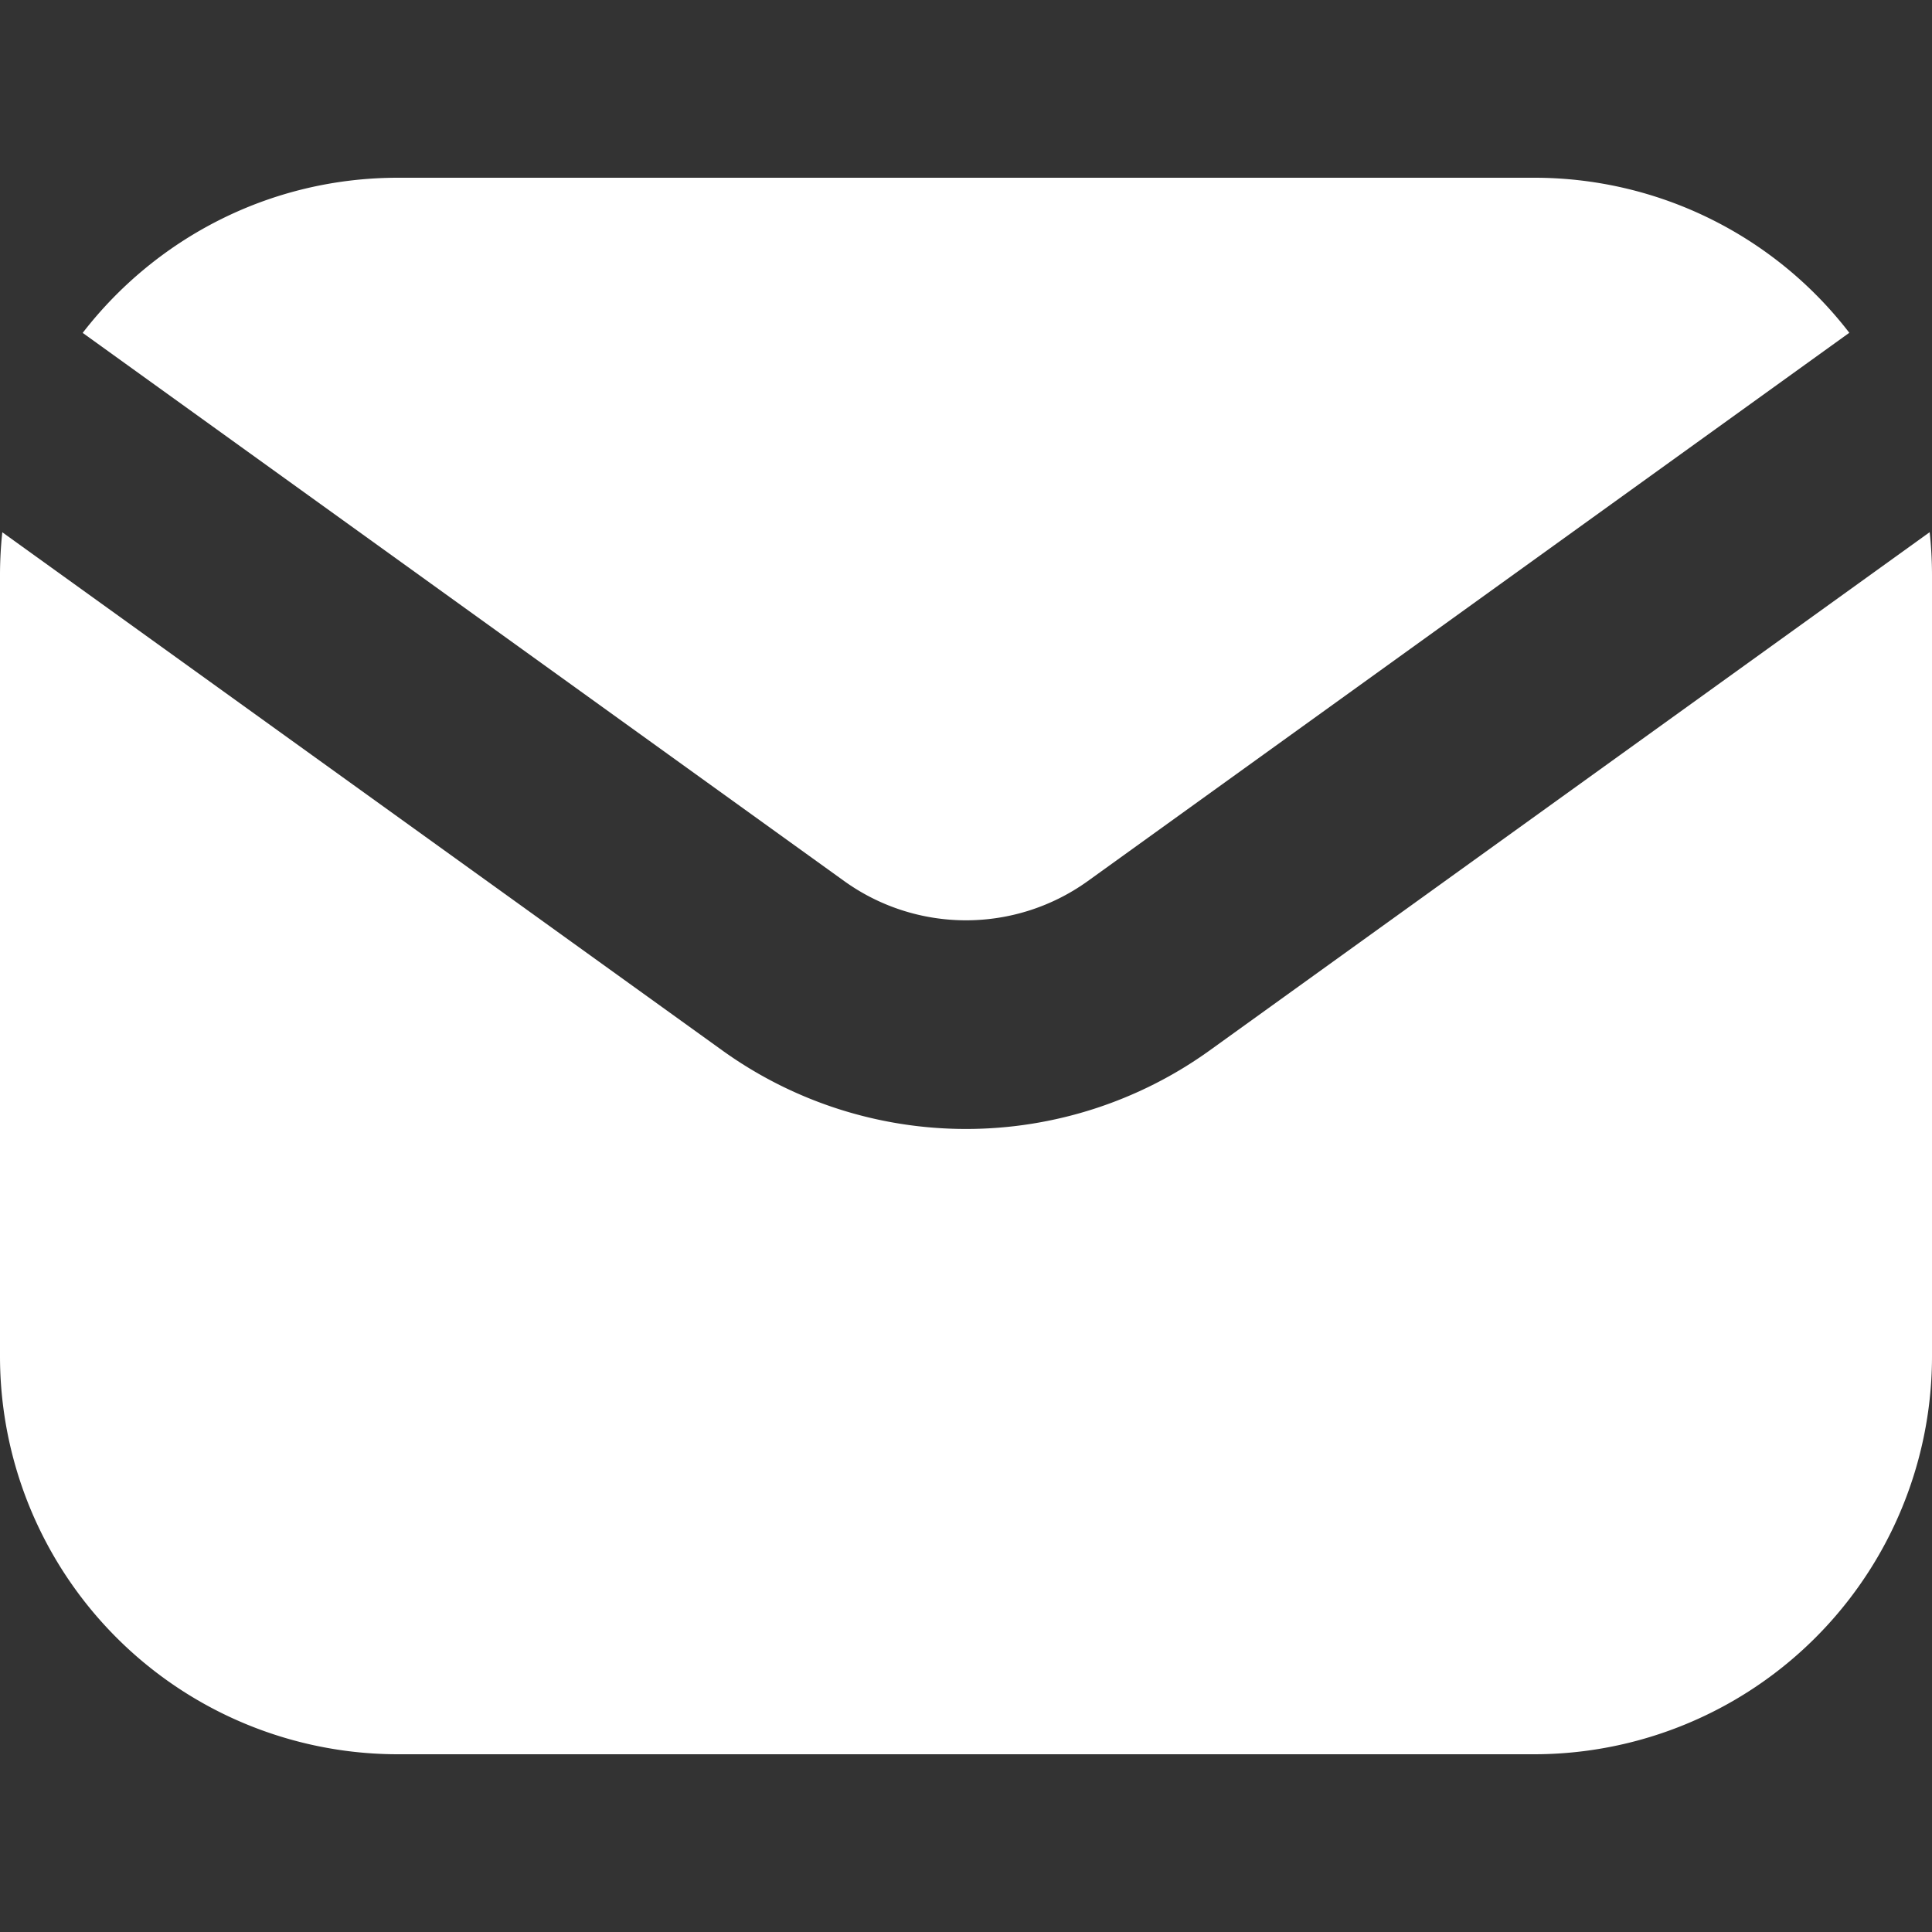 <svg xmlns="http://www.w3.org/2000/svg" width="20" height="20" fill="none" viewBox="0 0 20 20">
    <rect x="0" y="0" width="20" height="20" fill="#333333" stroke="none"/>
    <path fill="#fff" d="M.024 5.509A4.165 4.165 0 0 0 0 5.96v8.08a4.12 4.12 0 0 0 4.12 4.12h11.76A4.12 4.12 0 0 0 20 14.04V5.96c0-.152-.008-.303-.024-.451l-7.452 5.364a4.32 4.32 0 0 1-5.048 0L.024 5.51Z"/>
    <path fill="#fff" d="M.856 3.446 8.738 9.12a2.16 2.16 0 0 0 2.524 0l7.882-5.675A4.113 4.113 0 0 0 15.88 1.84H4.12c-1.329 0-2.51.63-3.264 1.606Z"/>
</svg>
